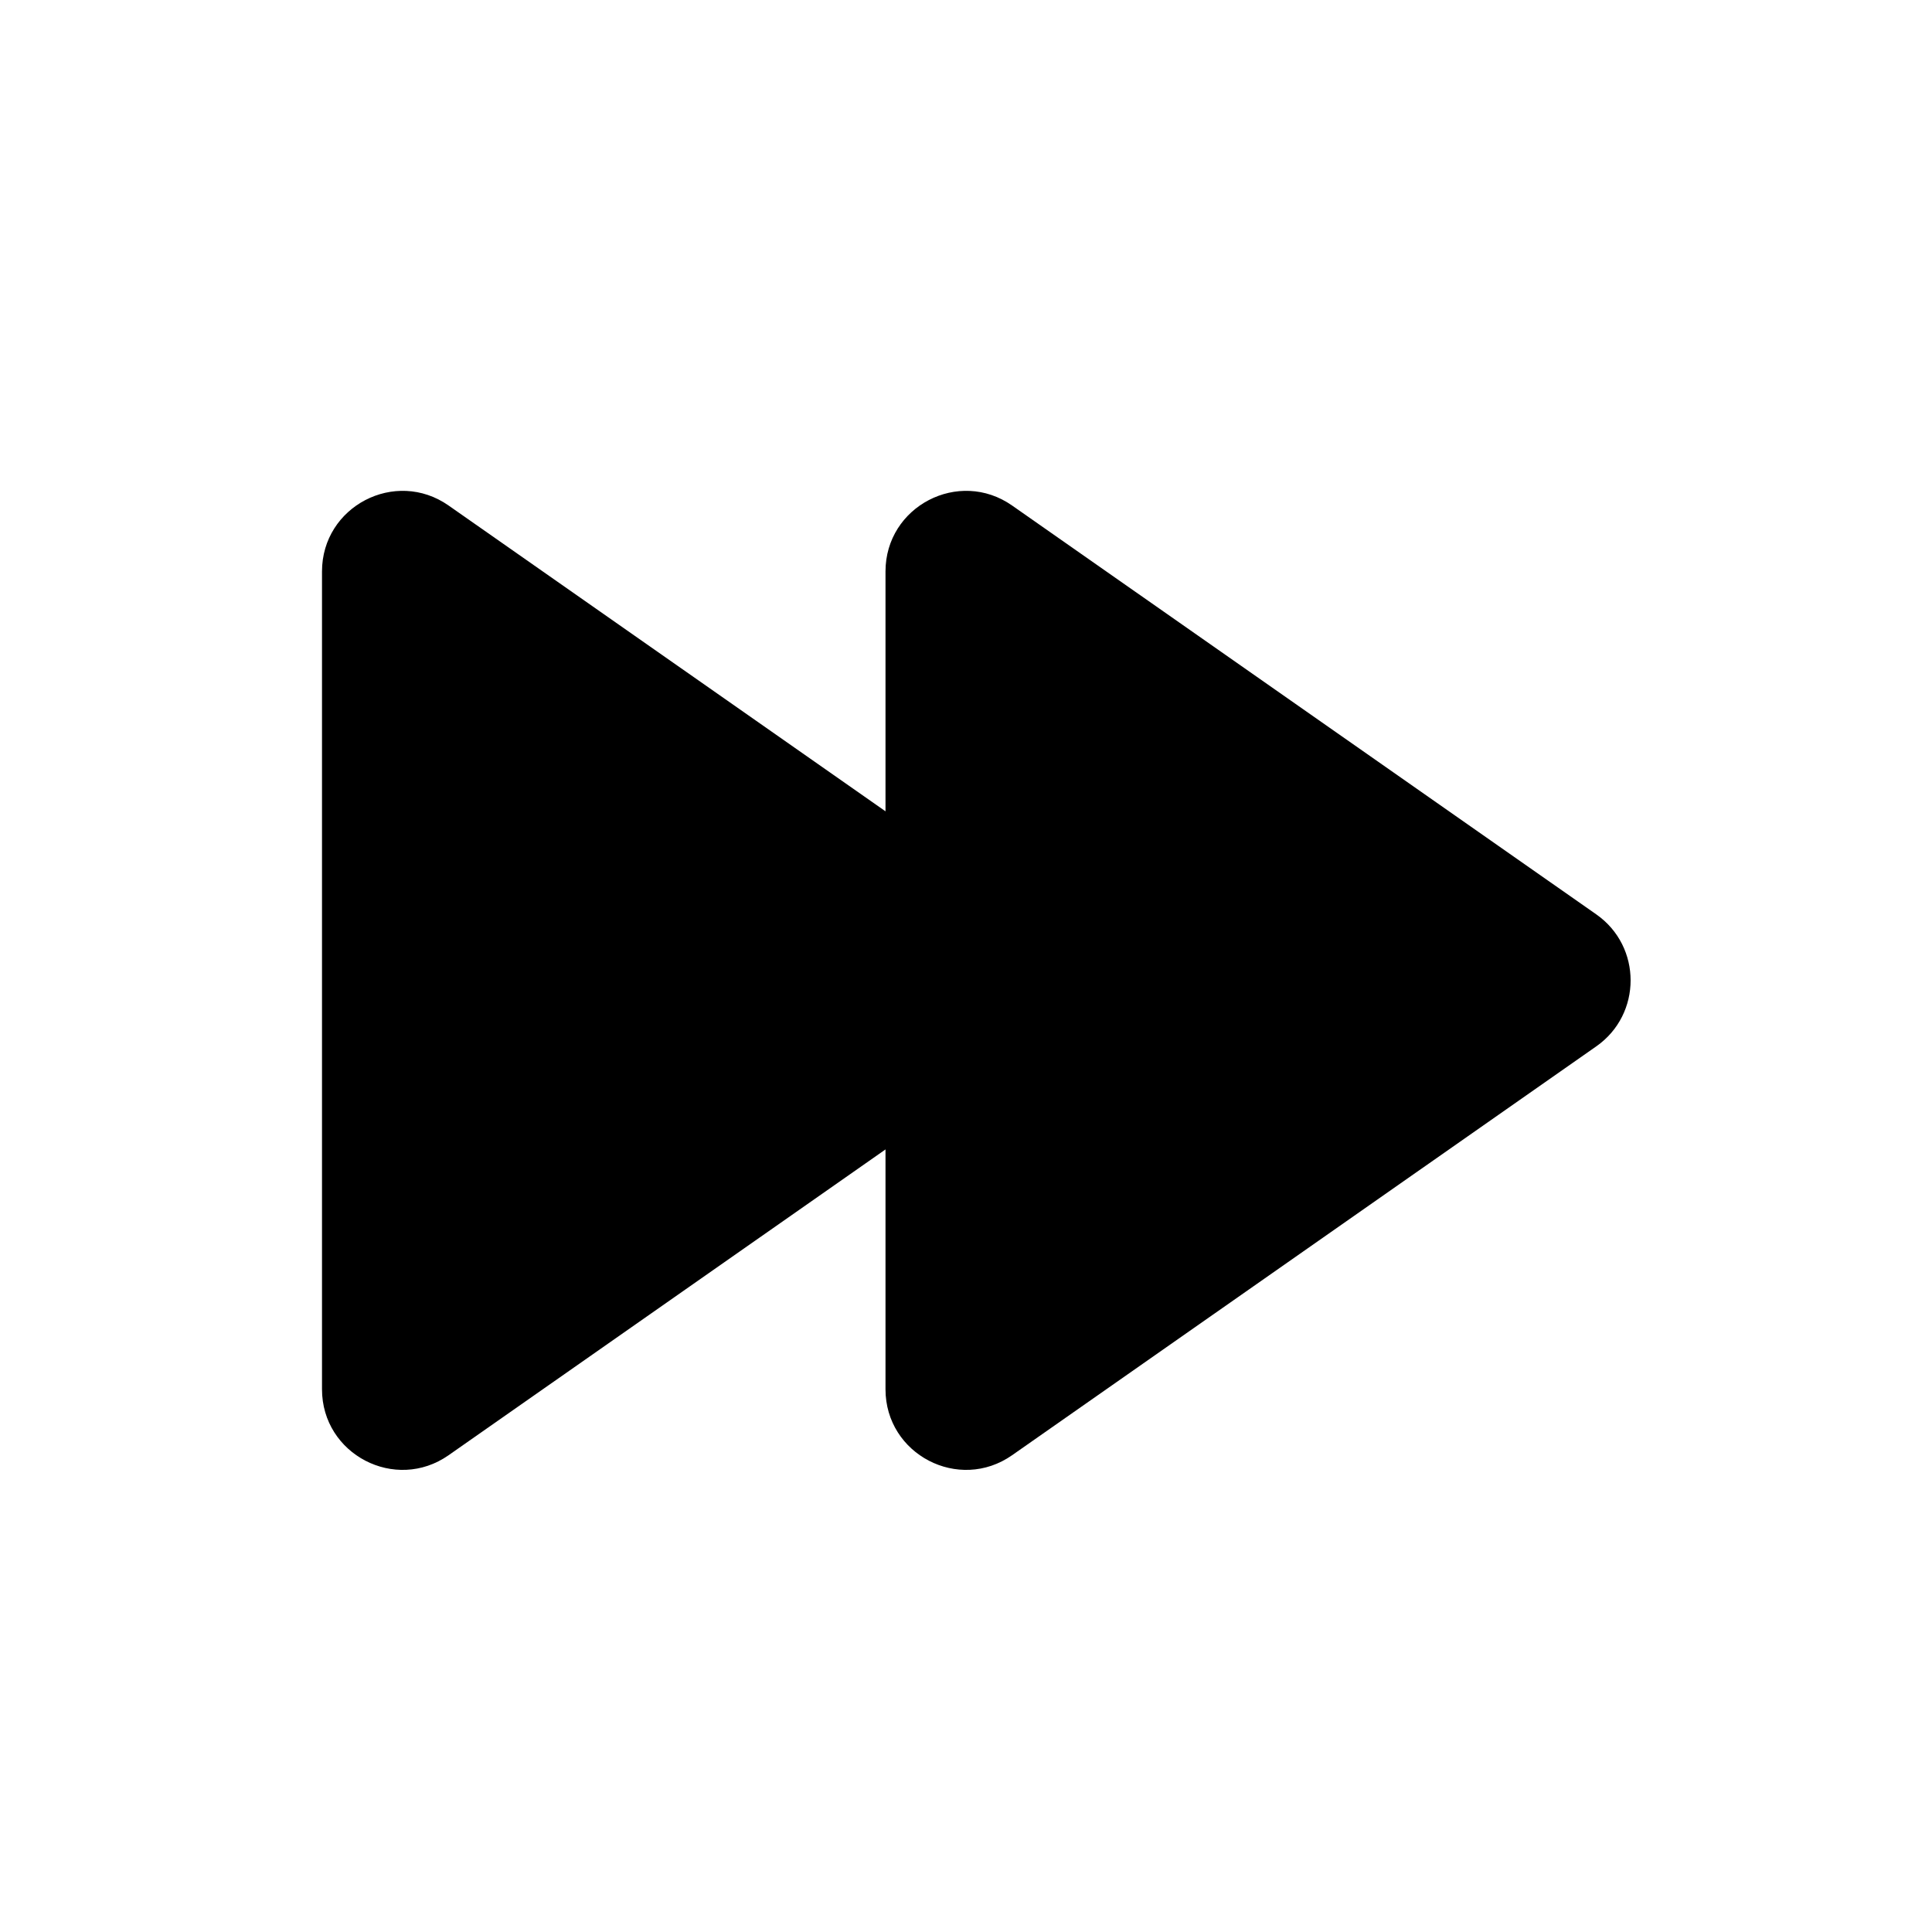 <svg width="24" height="24" viewBox="0 0 24 24" fill="none" xmlns="http://www.w3.org/2000/svg">
<path d="M12.83 12.998C13.398 12.6 13.398 11.757 12.83 11.359L5.573 6.28C4.911 5.816 4 6.29 4 7.099V17.258C4 18.067 4.911 18.541 5.573 18.077L12.83 12.998Z" fill="black"/>
<path d="M19.83 12.998C20.398 12.6 20.398 11.757 19.83 11.359L12.573 6.28C11.911 5.816 11 6.29 11 7.099V17.258C11 18.067 11.911 18.541 12.573 18.077L19.83 12.998Z" fill="black"/>
</svg>
